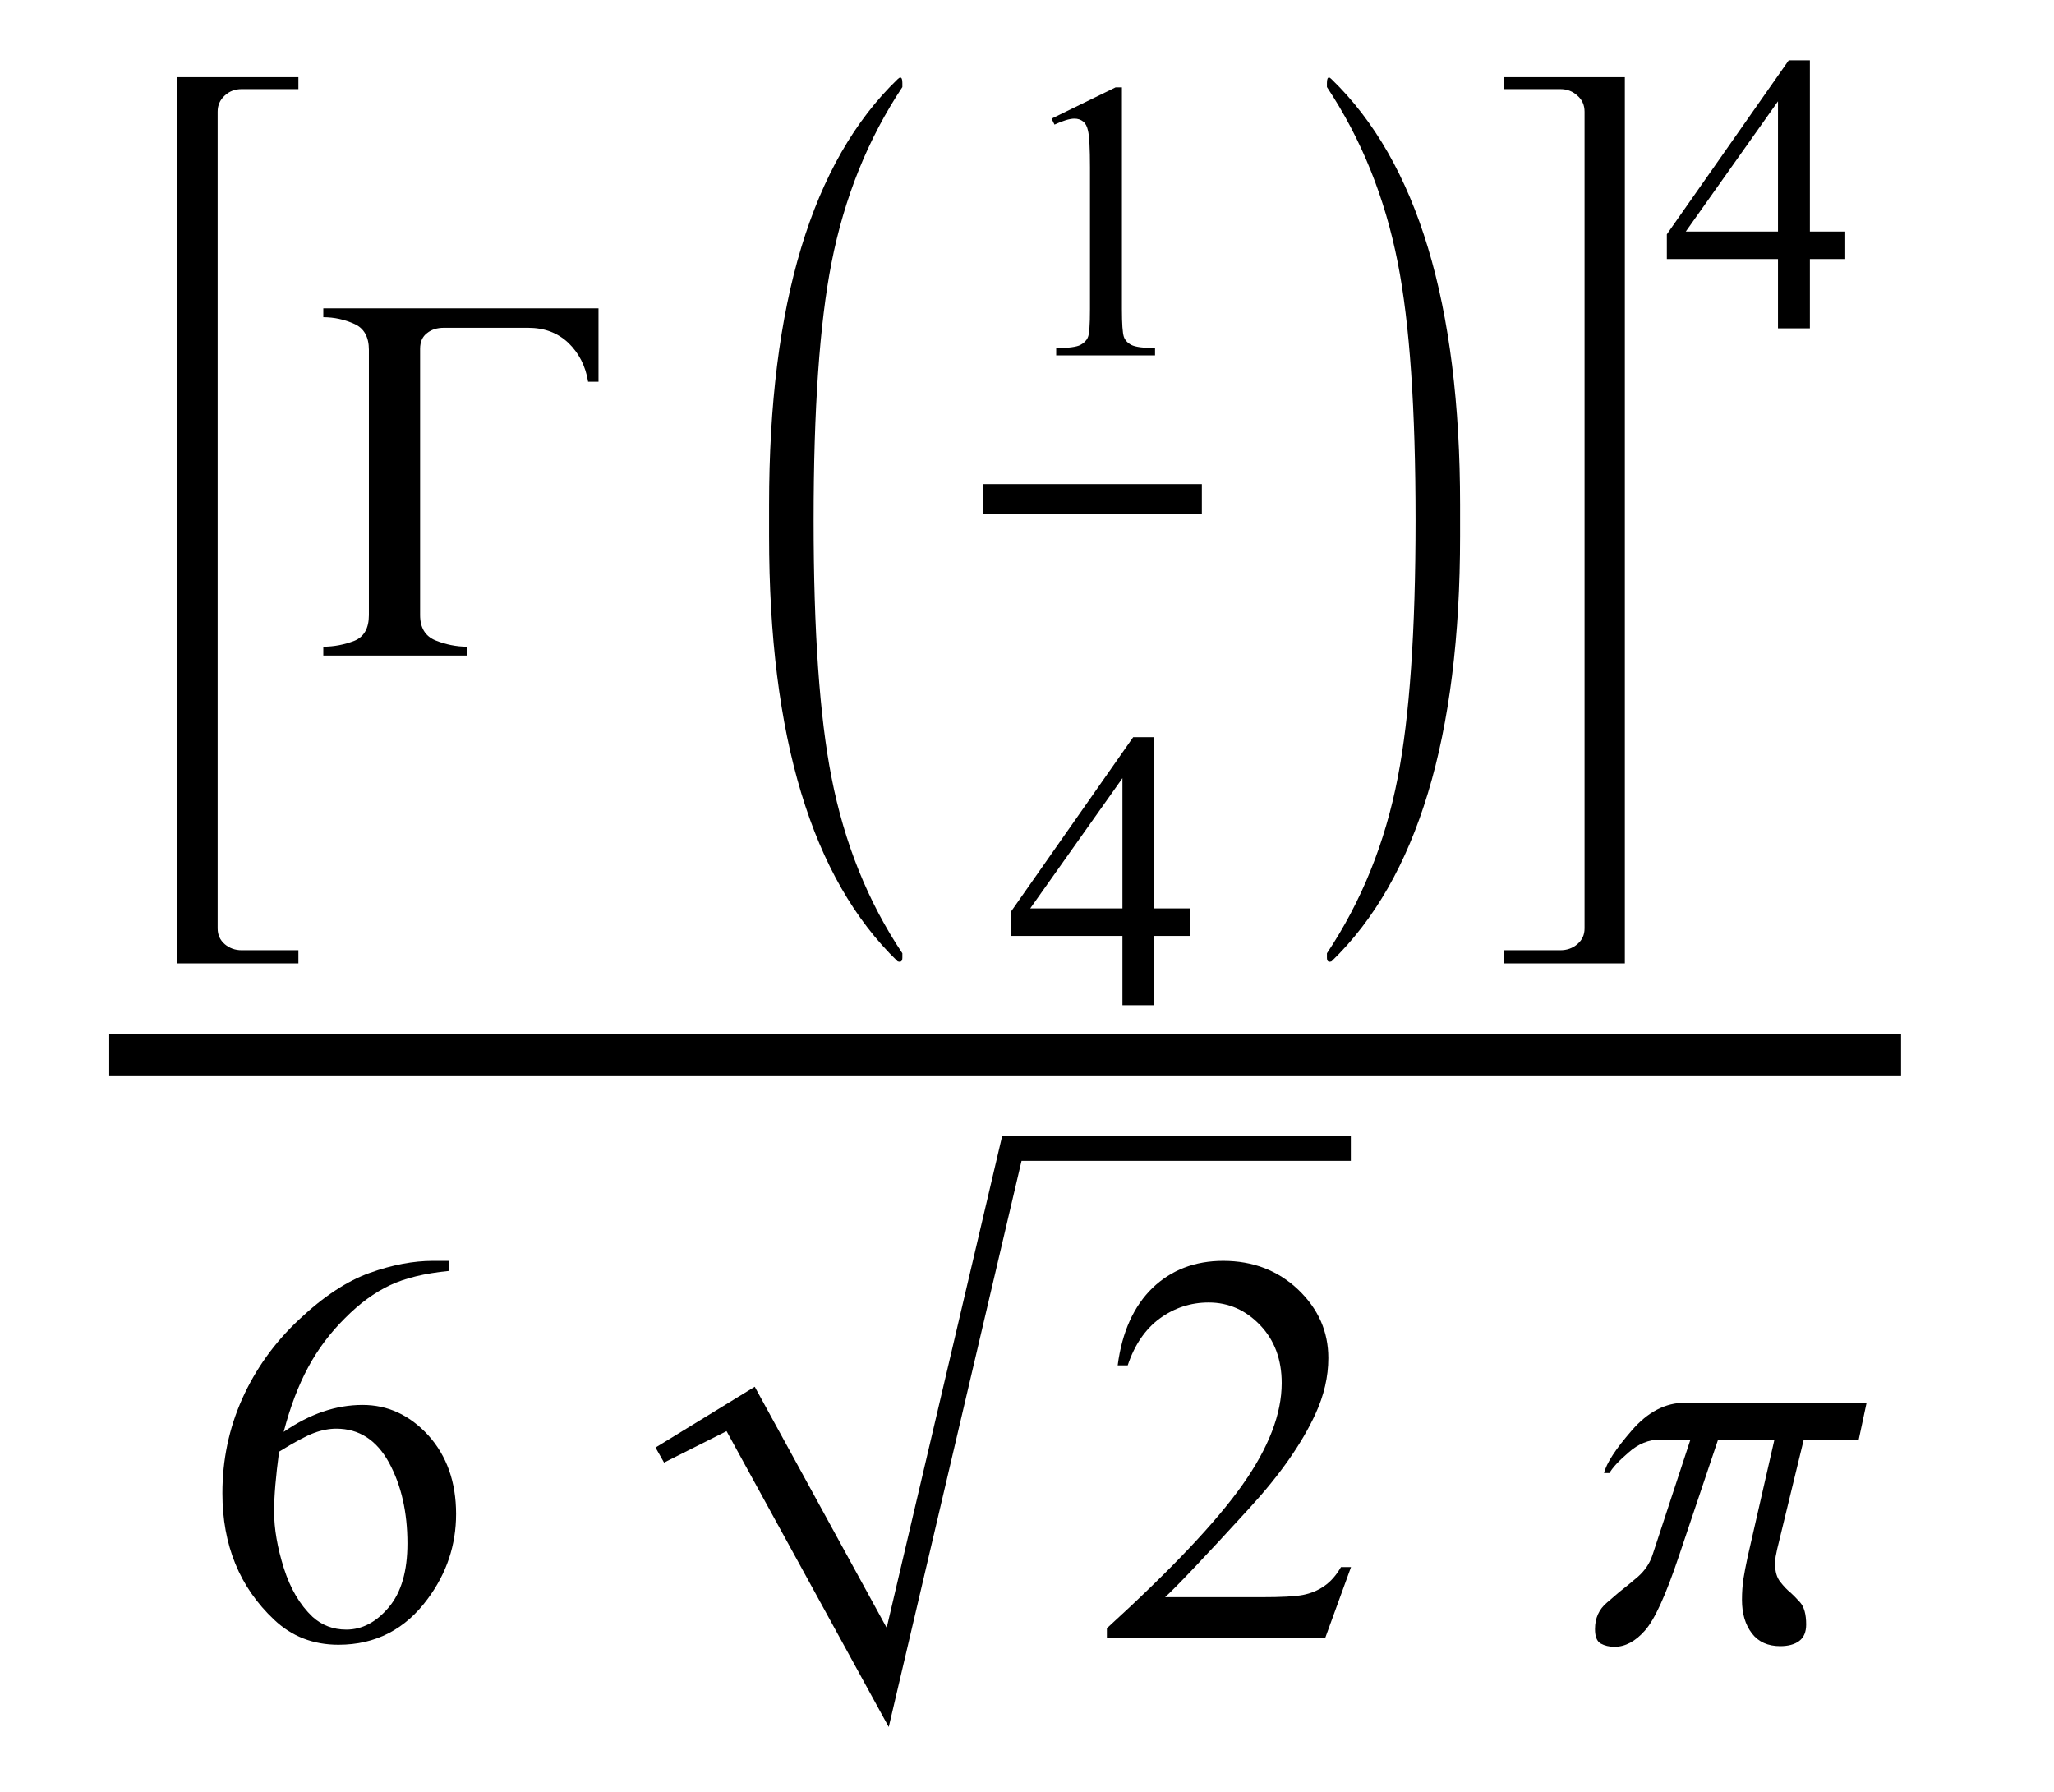 <?xml version="1.0" encoding="UTF-8"?>
<svg xmlns="http://www.w3.org/2000/svg" xmlns:xlink="http://www.w3.org/1999/xlink"  viewBox="0 0 47 41" version="1.1">
<defs>
<g>
<symbol overflow="visible" id="glyph0-0">
<path style="stroke:none;" d="M 0.75 0 L 0.75 -9.598 L 5.25 -9.598 L 5.25 0 Z M 1.5 -0.75 L 4.5 -0.75 L 4.5 -8.848 L 1.5 -8.848 Z M 1.5 -0.75 "/>
</symbol>
<symbol overflow="visible" id="glyph0-1">
<path style="stroke:none;" d="M 3.828 7.043 L 1.055 7.043 L 1.055 -13.234 L 3.828 -13.234 L 3.828 -12.961 L 2.531 -12.961 C 2.379 -12.961 2.25 -12.914 2.141 -12.812 C 2.035 -12.715 1.98 -12.594 1.98 -12.445 L 1.98 6.242 C 1.98 6.391 2.035 6.508 2.141 6.602 C 2.25 6.695 2.379 6.742 2.531 6.742 L 3.828 6.742 Z M 3.828 7.043 "/>
</symbol>
<symbol overflow="visible" id="glyph0-2">
<path style="stroke:none;" d="M 6.695 -6.266 L 6.457 -6.266 C 6.398 -6.629 6.246 -6.922 6.004 -7.156 C 5.758 -7.387 5.453 -7.5 5.086 -7.5 L 3.156 -7.5 C 3.004 -7.5 2.875 -7.461 2.773 -7.379 C 2.668 -7.301 2.613 -7.18 2.613 -7.02 L 2.613 -0.926 C 2.613 -0.637 2.73 -0.445 2.961 -0.348 C 3.195 -0.254 3.438 -0.203 3.688 -0.203 L 3.688 0 L 0.398 0 L 0.398 -0.203 C 0.645 -0.203 0.879 -0.25 1.105 -0.336 C 1.328 -0.426 1.441 -0.621 1.441 -0.926 L 1.441 -6.996 C 1.441 -7.293 1.328 -7.492 1.105 -7.59 C 0.879 -7.691 0.645 -7.742 0.398 -7.742 L 0.398 -7.945 L 6.695 -7.945 Z M 6.695 -6.266 "/>
</symbol>
<symbol overflow="visible" id="glyph0-3">
<path style="stroke:none;" d="M 3.648 6.914 C 3.648 6.996 3.613 7.023 3.539 6.996 C 1.578 5.102 0.598 1.859 0.598 -2.734 L 0.598 -3.445 C 0.598 -8.047 1.578 -11.297 3.539 -13.188 C 3.566 -13.211 3.586 -13.227 3.598 -13.227 C 3.633 -13.227 3.648 -13.184 3.648 -13.102 L 3.648 -13.008 C 2.859 -11.82 2.32 -10.48 2.027 -8.988 C 1.754 -7.602 1.617 -5.637 1.617 -3.094 C 1.617 -0.559 1.754 1.402 2.027 2.789 C 2.32 4.289 2.859 5.633 3.648 6.812 Z M 3.648 6.914 "/>
</symbol>
<symbol overflow="visible" id="glyph0-4">
<path style="stroke:none;" d="M 3.41 -2.734 C 3.41 1.859 2.43 5.102 0.469 6.996 C 0.398 7.023 0.363 6.996 0.363 6.914 L 0.363 6.812 C 1.152 5.629 1.695 4.289 1.984 2.789 C 2.254 1.402 2.391 -0.559 2.391 -3.094 C 2.391 -5.637 2.258 -7.602 1.984 -8.988 C 1.691 -10.48 1.152 -11.82 0.363 -13.008 L 0.363 -13.102 C 0.363 -13.184 0.379 -13.227 0.41 -13.227 C 0.426 -13.227 0.445 -13.211 0.469 -13.188 C 2.43 -11.293 3.41 -8.047 3.41 -3.445 Z M 3.41 -2.734 "/>
</symbol>
<symbol overflow="visible" id="glyph0-5">
<path style="stroke:none;" d="M 3.18 7.043 L 0.41 7.043 L 0.41 6.742 L 1.703 6.742 C 1.855 6.742 1.988 6.695 2.094 6.602 C 2.203 6.508 2.258 6.391 2.258 6.242 L 2.258 -12.445 C 2.258 -12.594 2.203 -12.719 2.094 -12.812 C 1.988 -12.91 1.859 -12.961 1.703 -12.961 L 0.41 -12.961 L 0.41 -13.234 L 3.18 -13.234 Z M 3.18 7.043 "/>
</symbol>
<symbol overflow="visible" id="glyph0-6">
<path style="stroke:none;" d="M 6.25 -5.391 L 6.07 -4.547 L 4.812 -4.547 L 4.203 -2.039 C 4.191 -1.984 4.18 -1.926 4.168 -1.867 C 4.16 -1.805 4.156 -1.75 4.156 -1.695 C 4.156 -1.527 4.195 -1.391 4.273 -1.293 C 4.352 -1.191 4.43 -1.109 4.512 -1.043 C 4.562 -1 4.633 -0.926 4.727 -0.824 C 4.82 -0.719 4.867 -0.551 4.867 -0.316 C 4.867 -0.145 4.816 -0.02 4.707 0.062 C 4.602 0.141 4.453 0.18 4.273 0.18 C 3.992 0.18 3.773 0.082 3.625 -0.113 C 3.473 -0.312 3.398 -0.566 3.398 -0.879 C 3.398 -1.055 3.41 -1.211 3.43 -1.352 C 3.453 -1.492 3.484 -1.664 3.527 -1.859 L 4.141 -4.547 L 2.852 -4.547 L 1.957 -1.887 C 1.66 -1 1.402 -0.43 1.18 -0.18 C 0.961 0.07 0.727 0.195 0.48 0.195 C 0.359 0.195 0.254 0.168 0.168 0.121 C 0.078 0.07 0.035 -0.039 0.035 -0.211 C 0.035 -0.461 0.125 -0.664 0.312 -0.82 C 0.496 -0.977 0.586 -1.055 0.586 -1.055 C 0.723 -1.16 0.867 -1.281 1.023 -1.414 C 1.176 -1.551 1.289 -1.715 1.352 -1.91 L 2.219 -4.547 L 1.523 -4.547 C 1.266 -4.547 1.023 -4.449 0.801 -4.25 C 0.574 -4.055 0.43 -3.898 0.367 -3.781 L 0.242 -3.781 C 0.297 -4.008 0.508 -4.332 0.875 -4.754 C 1.242 -5.18 1.648 -5.391 2.098 -5.391 Z M 6.25 -5.391 "/>
</symbol>
<symbol overflow="visible" id="glyph1-0">
<path style="stroke:none;" d="M 1.258 0 L 1.258 -5.672 L 5.797 -5.672 L 5.797 0 Z M 1.398 -0.141 L 5.652 -0.141 L 5.652 -5.531 L 1.398 -5.531 Z M 1.398 -0.141 "/>
</symbol>
<symbol overflow="visible" id="glyph1-1">
<path style="stroke:none;" d="M 1.062 -5.418 L 2.527 -6.133 L 2.672 -6.133 L 2.672 -1.059 C 2.672 -0.723 2.688 -0.512 2.715 -0.43 C 2.742 -0.348 2.801 -0.285 2.891 -0.238 C 2.977 -0.195 3.156 -0.168 3.43 -0.164 L 3.43 0 L 1.168 0 L 1.168 -0.164 C 1.453 -0.168 1.637 -0.195 1.719 -0.238 C 1.801 -0.281 1.859 -0.336 1.891 -0.41 C 1.926 -0.48 1.941 -0.699 1.941 -1.059 L 1.941 -4.301 C 1.941 -4.738 1.926 -5.02 1.895 -5.145 C 1.875 -5.238 1.84 -5.309 1.785 -5.352 C 1.73 -5.395 1.664 -5.418 1.586 -5.418 C 1.477 -5.418 1.324 -5.371 1.129 -5.281 Z M 1.062 -5.418 "/>
</symbol>
<symbol overflow="visible" id="glyph1-2">
<path style="stroke:none;" d="M 4.223 -2.215 L 4.223 -1.586 L 3.414 -1.586 L 3.414 0 L 2.684 0 L 2.684 -1.586 L 0.141 -1.586 L 0.141 -2.152 L 2.93 -6.133 L 3.414 -6.133 L 3.414 -2.215 Z M 2.684 -2.215 L 2.684 -5.195 L 0.574 -2.215 Z M 2.684 -2.215 "/>
</symbol>
<symbol overflow="visible" id="glyph2-0">
<path style="stroke:none;" d="M 1.258 0 L 1.258 -5.672 L 5.797 -5.672 L 5.797 0 Z M 1.398 -0.141 L 5.652 -0.141 L 5.652 -5.531 L 1.398 -5.531 Z M 1.398 -0.141 "/>
</symbol>
<symbol overflow="visible" id="glyph2-1">
<path style="stroke:none;" d="M 4.223 -2.215 L 4.223 -1.586 L 3.414 -1.586 L 3.414 0 L 2.684 0 L 2.684 -1.586 L 0.141 -1.586 L 0.141 -2.152 L 2.93 -6.133 L 3.414 -6.133 L 3.414 -2.215 Z M 2.684 -2.215 L 2.684 -5.195 L 0.574 -2.215 Z M 2.684 -2.215 "/>
</symbol>
<symbol overflow="visible" id="glyph3-0">
<path style="stroke:none;" d="M 1.773 0 L 1.773 -7.988 L 8.164 -7.988 L 8.164 0 Z M 1.973 -0.199 L 7.961 -0.199 L 7.961 -7.789 L 1.973 -7.789 Z M 1.973 -0.199 "/>
</symbol>
<symbol overflow="visible" id="glyph3-1">
<path style="stroke:none;" d="M 5.73 -8.637 L 5.73 -8.406 C 5.18 -8.352 4.73 -8.242 4.383 -8.078 C 4.035 -7.914 3.691 -7.664 3.355 -7.324 C 3.016 -6.988 2.734 -6.613 2.512 -6.199 C 2.289 -5.785 2.102 -5.293 1.953 -4.723 C 2.551 -5.137 3.152 -5.34 3.758 -5.34 C 4.336 -5.34 4.836 -5.109 5.262 -4.645 C 5.684 -4.176 5.898 -3.578 5.898 -2.844 C 5.898 -2.137 5.684 -1.492 5.254 -0.91 C 4.738 -0.203 4.055 0.148 3.207 0.148 C 2.629 0.148 2.137 -0.043 1.734 -0.426 C 0.945 -1.168 0.551 -2.133 0.551 -3.32 C 0.551 -4.078 0.699 -4.797 1.004 -5.48 C 1.309 -6.16 1.742 -6.766 2.305 -7.293 C 2.867 -7.824 3.41 -8.18 3.926 -8.363 C 4.441 -8.547 4.922 -8.637 5.367 -8.637 Z M 1.848 -4.27 C 1.773 -3.707 1.734 -3.254 1.734 -2.906 C 1.734 -2.508 1.809 -2.074 1.957 -1.605 C 2.105 -1.137 2.324 -0.766 2.613 -0.492 C 2.828 -0.297 3.086 -0.199 3.387 -0.199 C 3.75 -0.199 4.074 -0.371 4.359 -0.711 C 4.645 -1.051 4.785 -1.539 4.785 -2.172 C 4.785 -2.883 4.645 -3.5 4.363 -4.02 C 4.078 -4.539 3.676 -4.797 3.156 -4.797 C 3 -4.797 2.828 -4.766 2.648 -4.699 C 2.469 -4.633 2.199 -4.488 1.848 -4.27 Z M 1.848 -4.27 "/>
</symbol>
<symbol overflow="visible" id="glyph3-2">
<path style="stroke:none;" d="M 5.859 -1.629 L 5.266 0 L 0.273 0 L 0.273 -0.23 C 1.742 -1.57 2.777 -2.664 3.375 -3.512 C 3.977 -4.363 4.273 -5.137 4.273 -5.84 C 4.273 -6.379 4.109 -6.82 3.781 -7.164 C 3.453 -7.508 3.059 -7.684 2.602 -7.684 C 2.188 -7.684 1.812 -7.559 1.48 -7.316 C 1.152 -7.074 0.906 -6.715 0.75 -6.246 L 0.52 -6.246 C 0.621 -7.016 0.891 -7.605 1.32 -8.02 C 1.75 -8.43 2.289 -8.637 2.934 -8.637 C 3.621 -8.637 4.191 -8.414 4.652 -7.977 C 5.113 -7.535 5.34 -7.016 5.34 -6.414 C 5.34 -5.984 5.242 -5.559 5.043 -5.129 C 4.734 -4.457 4.234 -3.742 3.543 -2.988 C 2.508 -1.855 1.863 -1.176 1.605 -0.941 L 3.812 -0.941 C 4.262 -0.941 4.578 -0.957 4.758 -0.992 C 4.938 -1.027 5.102 -1.094 5.246 -1.195 C 5.395 -1.297 5.52 -1.441 5.629 -1.629 Z M 5.859 -1.629 "/>
</symbol>
</g>
</defs>
<g id="surface943798">
<path style="fill:none;stroke-width:0.955;stroke-linecap:square;stroke-linejoin:miter;stroke:rgb(0%,0%,0%);stroke-opacity:1;stroke-miterlimit:10;" d="M 9.977 28.129 L 50.023 28.129 " transform="matrix(1,0,0,1,-7,-4)"/>
<g style="fill:rgb(0%,0%,0%);fill-opacity:1;">
  <use xlink:href="#glyph0-1" x="3" y="15"/>
</g>
<g style="fill:rgb(0%,0%,0%);fill-opacity:1;">
  <use xlink:href="#glyph0-2" x="7" y="15"/>
</g>
<g style="fill:rgb(0%,0%,0%);fill-opacity:1;">
  <use xlink:href="#glyph0-3" x="17" y="15"/>
</g>
<path style="fill:none;stroke-width:0.674;stroke-linecap:square;stroke-linejoin:miter;stroke:rgb(0%,0%,0%);stroke-opacity:1;stroke-miterlimit:10;" d="M 29.836 15.414 L 34.164 15.414 " transform="matrix(1,0,0,1,-7,-4)"/>
<g style="fill:rgb(0%,0%,0%);fill-opacity:1;">
  <use xlink:href="#glyph1-1" x="23" y="8.132"/>
</g>
<g style="fill:rgb(0%,0%,0%);fill-opacity:1;">
  <use xlink:href="#glyph1-2" x="23" y="23"/>
</g>
<g style="fill:rgb(0%,0%,0%);fill-opacity:1;">
  <use xlink:href="#glyph0-4" x="30" y="15"/>
</g>
<g style="fill:rgb(0%,0%,0%);fill-opacity:1;">
  <use xlink:href="#glyph0-5" x="34" y="15"/>
</g>
<g style="fill:rgb(0%,0%,0%);fill-opacity:1;">
  <use xlink:href="#glyph2-1" x="38" y="7.513"/>
</g>
<g style="fill:rgb(0%,0%,0%);fill-opacity:1;">
  <use xlink:href="#glyph3-1" x="4.538" y="37.486"/>
</g>
<path style=" stroke:none;fill-rule:evenodd;fill:rgb(0%,0%,0%);fill-opacity:1;" d="M 15 33.121 L 17.27 31.73 L 20.289 37.246 L 22.93 26 L 30.91 26 L 30.91 26.562 L 23.375 26.562 L 20.336 39.516 L 16.625 32.746 L 15.195 33.465 L 15 33.121 "/>
<g style="fill:rgb(0%,0%,0%);fill-opacity:1;">
  <use xlink:href="#glyph3-2" x="25.055" y="37.486"/>
</g>
<g style="fill:rgb(0%,0%,0%);fill-opacity:1;">
  <use xlink:href="#glyph0-6" x="36.462" y="37.486"/>
</g>
</g>
</svg>